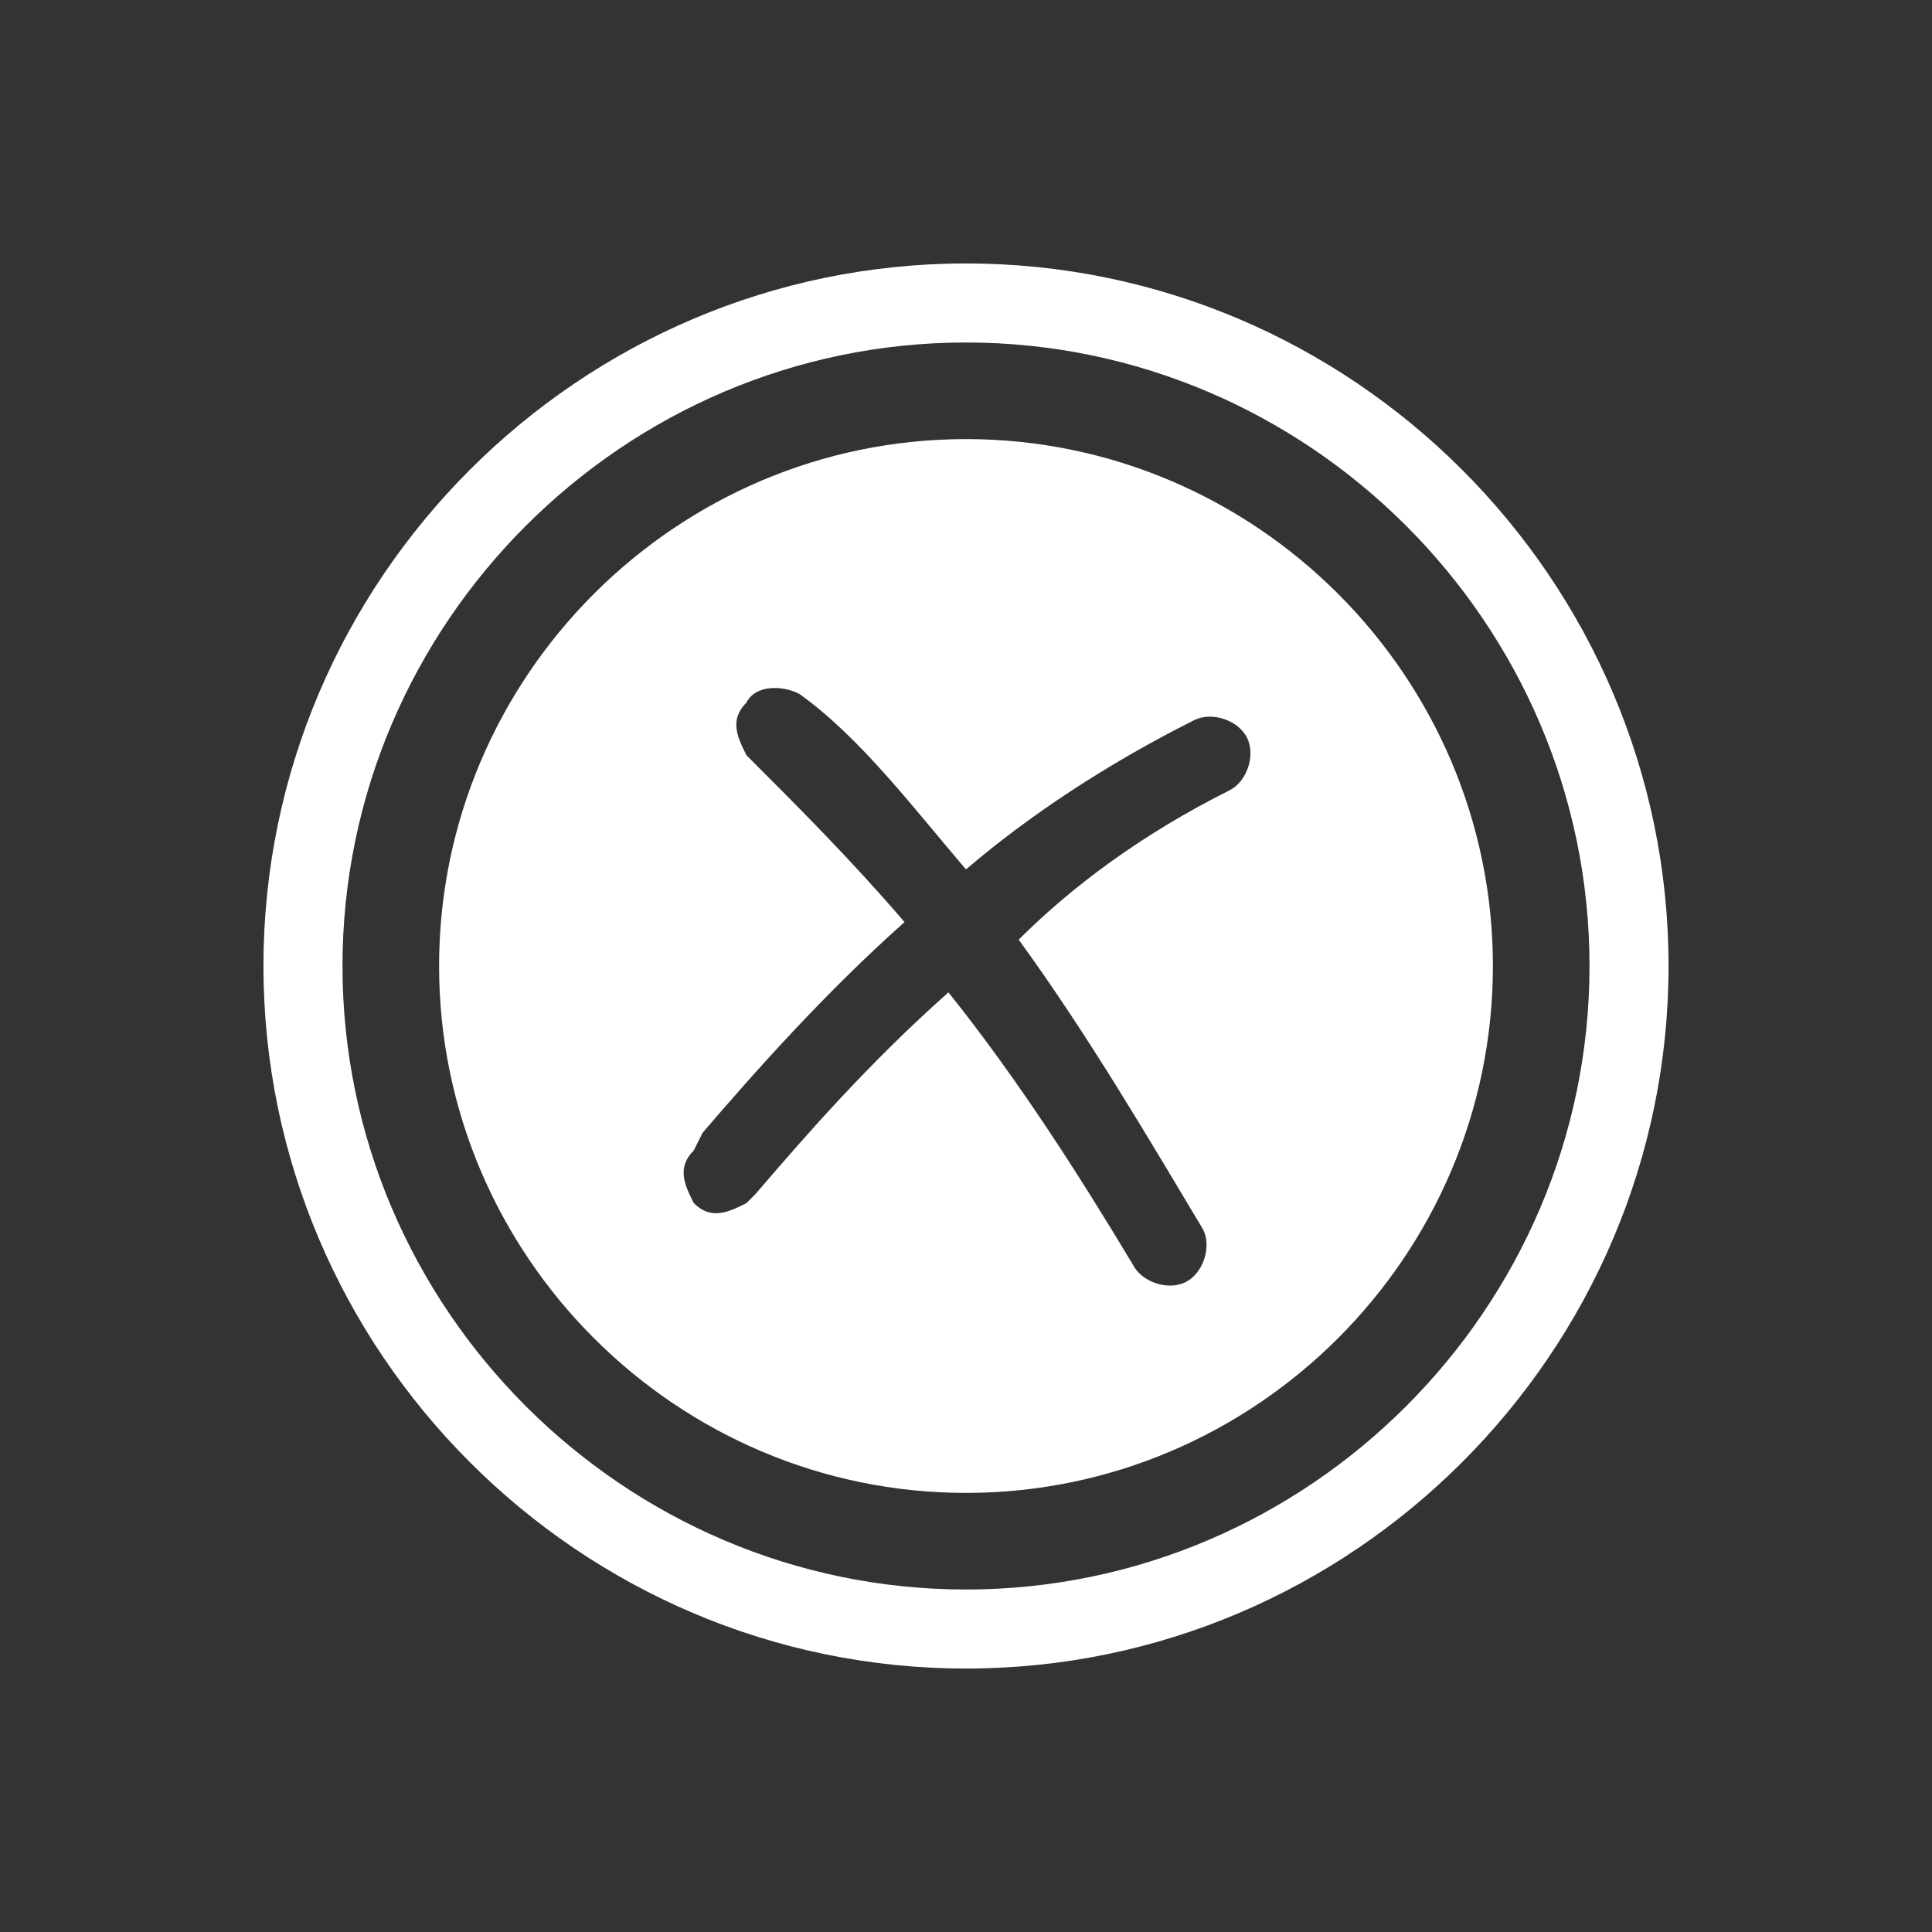 <?xml version="1.0" encoding="utf-8"?>
<!-- Generator: Adobe Illustrator 24.0.1, SVG Export Plug-In . SVG Version: 6.00 Build 0)  -->
<svg version="1.1" id="Layer_1" xmlns="http://www.w3.org/2000/svg" xmlns:xlink="http://www.w3.org/1999/xlink" x="0px" y="0px"
	 viewBox="0 0 22 22" style="enable-background:new 0 0 22 22;" xml:space="preserve">
<rect x="0" y="0" width="22" height="22" fill="#333333" stroke="none"/>
<style type="text/css">
	.st0{fill-rule:evenodd;clip-rule:evenodd;fill:#FFFFFF;}
</style>
<path class="st0" d="M11,18.1c3.9,0,7.1-3.2,7.1-7.1c0-3.9-3.2-7.1-7.1-7.1c-3.9,0-7.1,3.2-7.1,7.1C3.9,14.9,7.1,18.1,11,18.1z
	 M11,19c4.4,0,8-3.6,8-8c0-4.4-3.6-8-8-8c-4.4,0-8,3.6-8,8C3,15.4,6.6,19,11,19z"/>
<path class="st0" d="M17,11c0,3.3-2.7,6-6,6c-3.3,0-6-2.7-6-6c0-3.3,2.7-6,6-6C14.3,5,17,7.7,17,11z M12.9,14.4
	c0.1,0.2,0.4,0.3,0.6,0.2c0.2-0.1,0.3-0.4,0.2-0.6c-0.6-1-1.3-2.2-2.1-3.3C12.2,10.1,13,9.5,14,9c0.2-0.1,0.3-0.4,0.2-0.6
	c-0.1-0.2-0.4-0.3-0.6-0.2c-1,0.5-1.9,1.1-2.6,1.7c-0.6-0.7-1.2-1.5-1.9-2C8.9,7.8,8.6,7.8,8.5,8c-0.2,0.2-0.1,0.4,0,0.6
	c0.6,0.6,1.2,1.2,1.8,1.9c-0.9,0.8-1.7,1.7-2.3,2.4l-0.1,0.2c-0.2,0.2-0.1,0.4,0,0.6c0.2,0.2,0.4,0.1,0.6,0l0.1-0.1
	c0.6-0.7,1.3-1.5,2.2-2.3C11.6,12.3,12.3,13.4,12.9,14.4z"/>
</svg>
